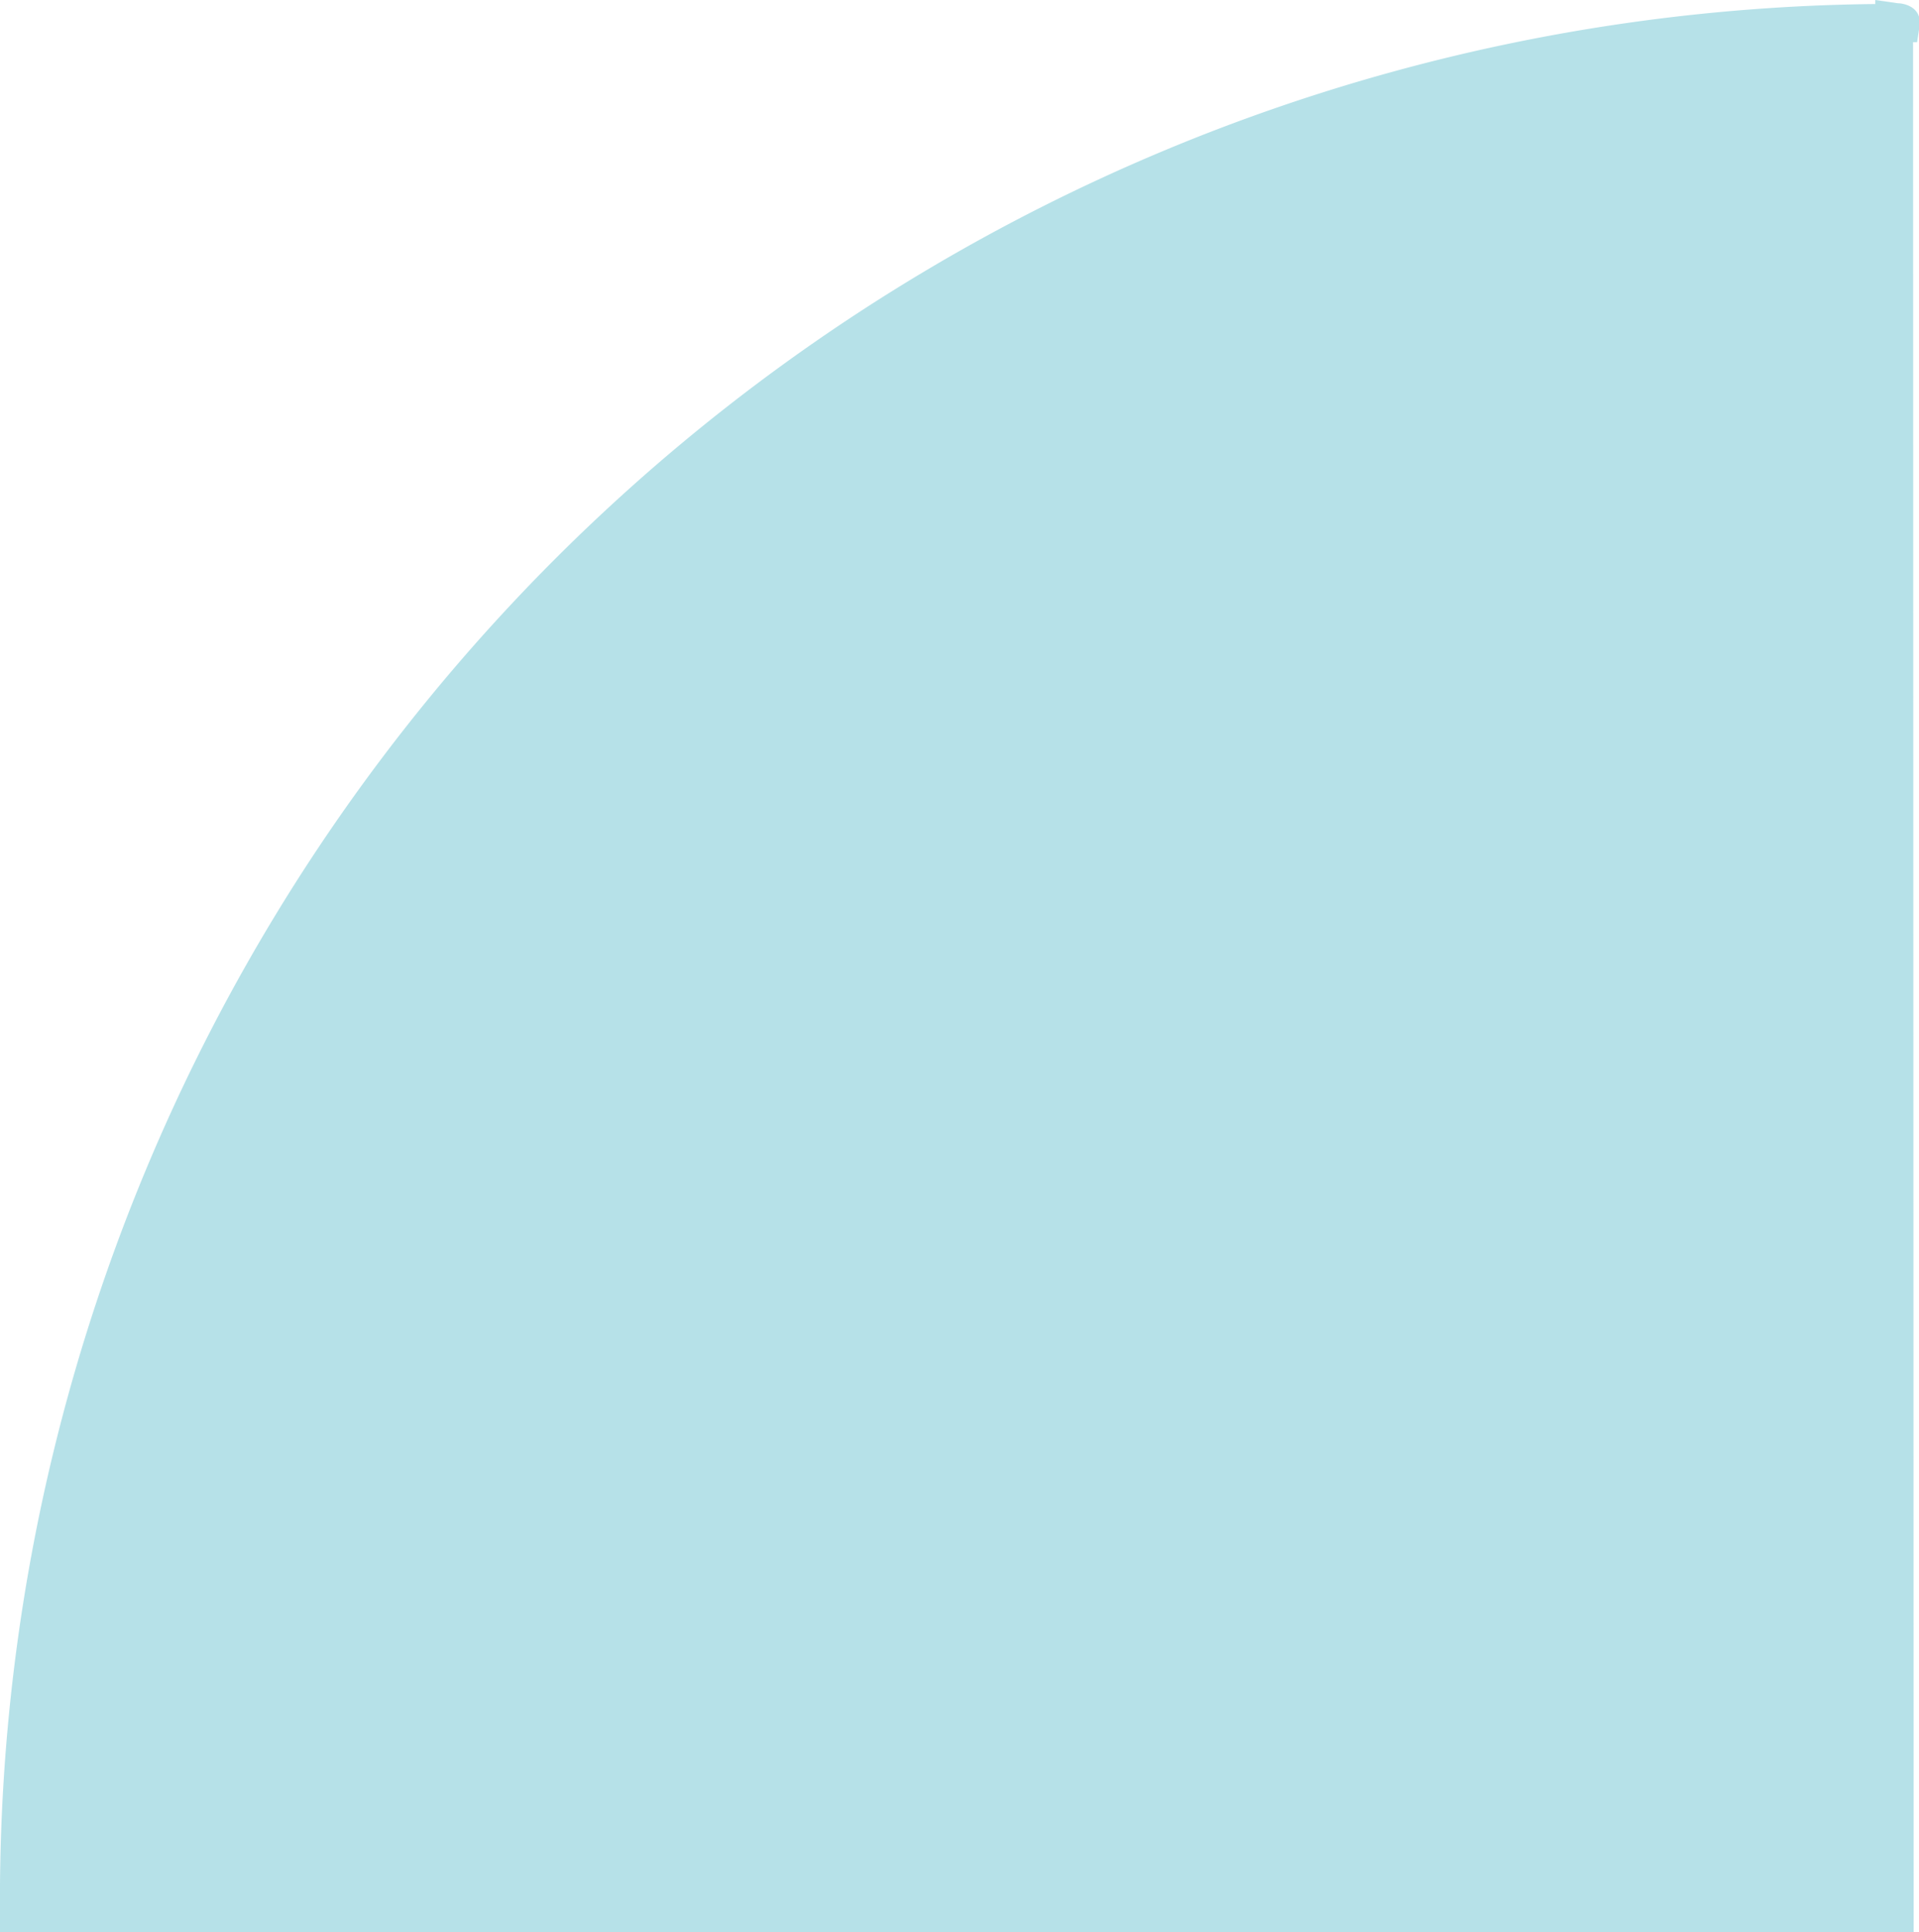 <?xml version="1.0" encoding="UTF-8"?> <svg xmlns="http://www.w3.org/2000/svg" viewBox="0 0 100.1 100.78"> <defs> <style>.cls-1{fill:#b6e1e8;}</style> </defs> <title>Ресурс 13</title> <g id="Слой_2" data-name="Слой 2"> <g id="Capa_1" data-name="Capa 1"> <path class="cls-1" d="M1,99.78H98.82V1.16l.28,0C44.72,1.2,1,44.78,1,99.78Z"></path> <path class="cls-1" d="M99.32,100.28H.5v-.5A98.35,98.35,0,0,1,98.32.71V.58l.57.08c.33,0,.75.11.71.58l0,.46h-.25Zm-97.82-1H98.32V1.71A97.34,97.34,0,0,0,1.5,99.28Z"></path> <path class="cls-1" d="M99.32,100.28H.5v-.5A98.35,98.35,0,0,1,98.32.71V.58l.57.08c.33,0,.75.11.71.58l0,.46h-.25Zm-97.82-1H98.32V1.71A97.34,97.34,0,0,0,1.5,99.28Z"></path> <path class="cls-1" d="M99.82,100.78H0v-1A98.86,98.86,0,0,1,97.82.21V0L99,.17c.3,0,1.21.18,1.14,1.11L100,2.2h-.21ZM1,99.78H98.82V1.2h.28l-.28,0h0V99.78Zm1-1H97.82V2.21A96.87,96.87,0,0,0,2,98.78Zm24.91-66A98,98,0,0,0,1.18,93.68,98,98,0,0,1,26.91,32.74ZM91.67,1.48A97.23,97.23,0,0,0,36.13,23.93,97.23,97.23,0,0,1,91.67,1.48Zm0,0h0Zm0,0h0Zm0,0h0Zm0,0Zm0,0Zm0,0Z"></path> </g> </g> </svg> 
